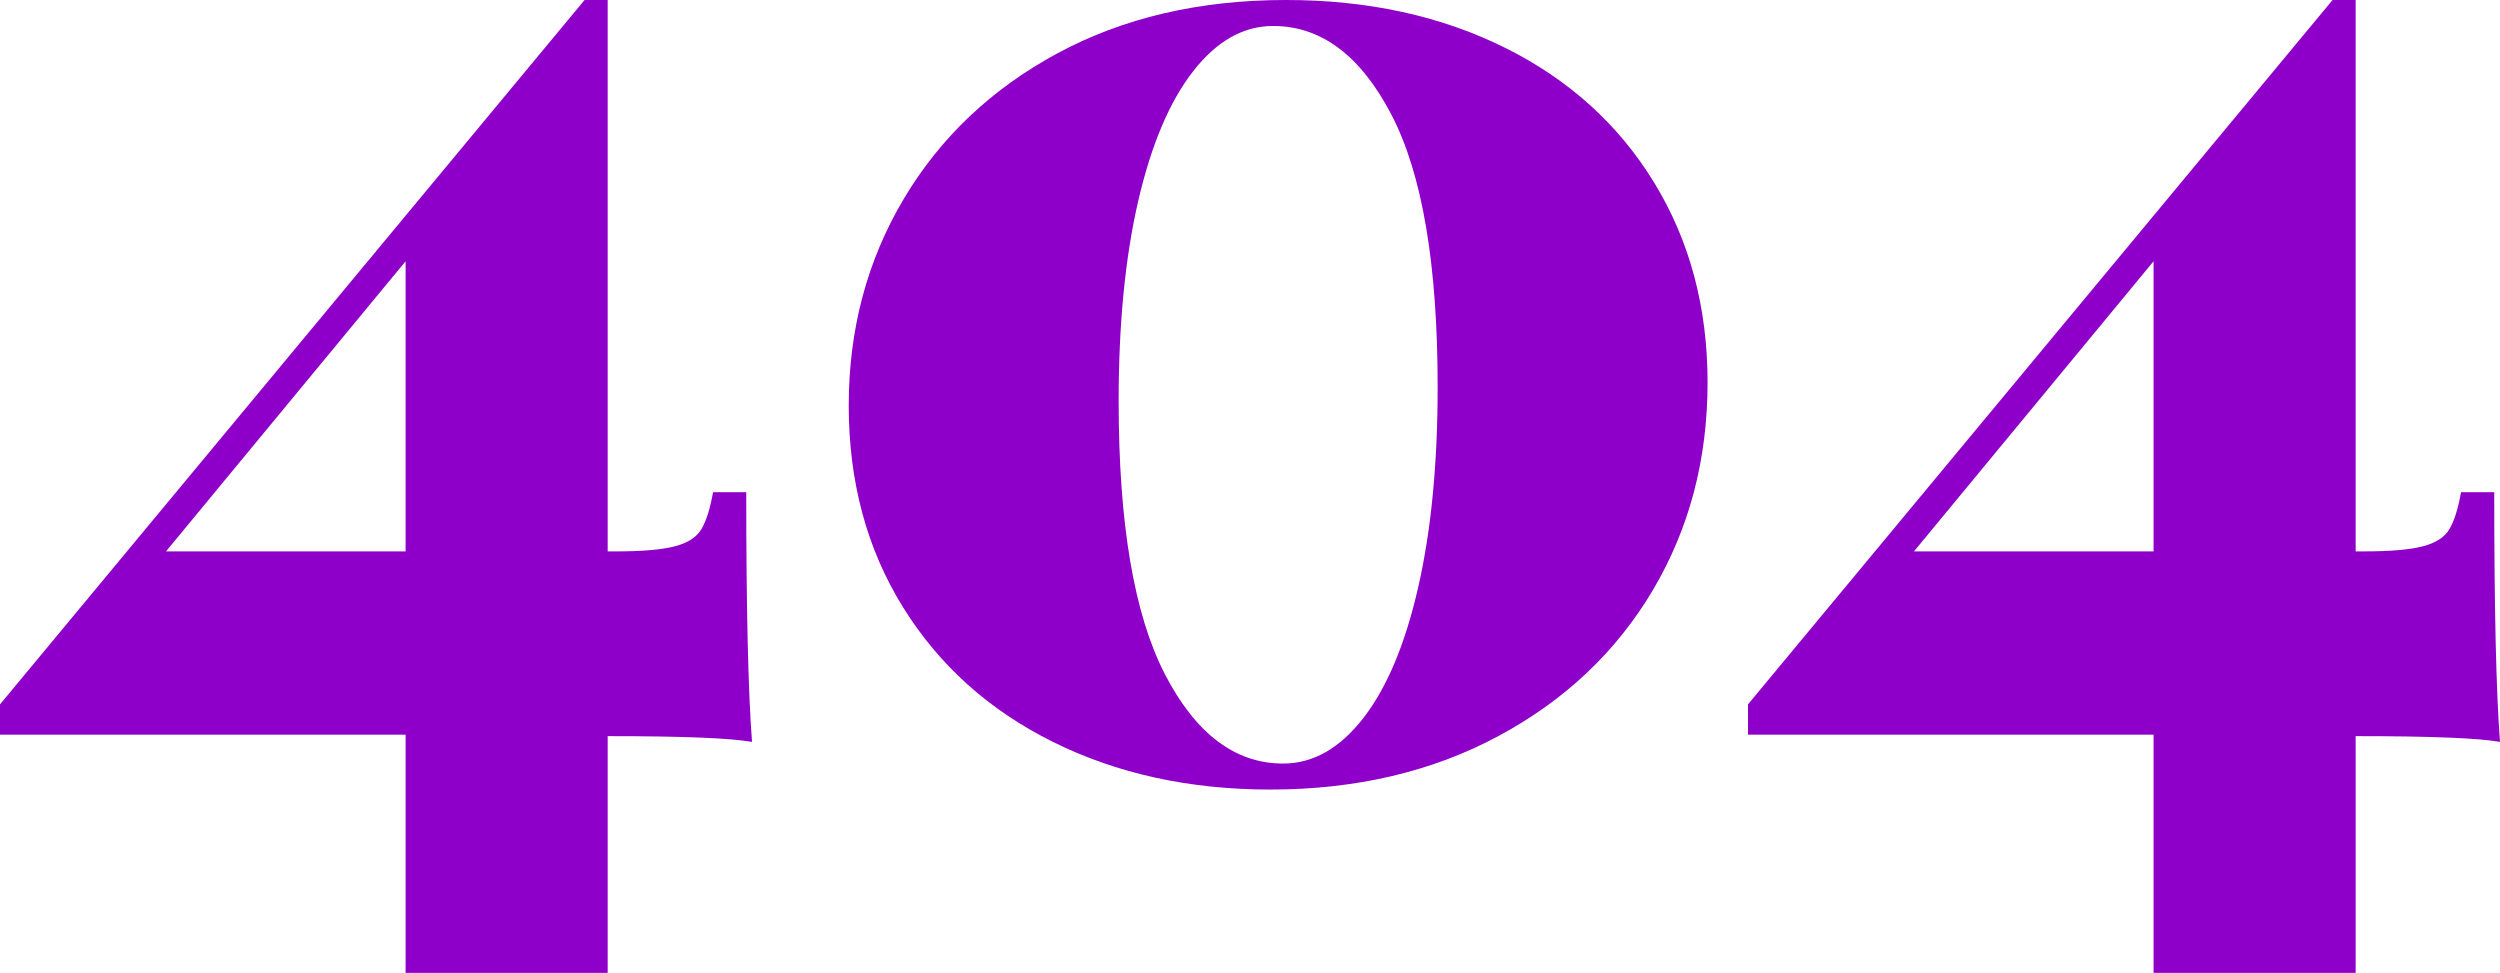 <svg xmlns="http://www.w3.org/2000/svg" width="835.686" height="325.203" viewBox="0 0 835.686 325.203">
  <path id="Path_144240" data-name="Path 144240" d="M614.064,278.689q-10.615-1.93-48.25-1.93v79.13h-67.55V276.276H362.682V266.144L558.094,30.685h7.72V215h2.895q13.027,0,19.541-1.689t8.926-5.79q2.412-4.1,3.86-12.3h11.1Q612.134,253.6,614.064,278.689ZM498.265,215V118.017L418.17,215ZM792.588,30.685q41.012,0,73.1,15.922t49.939,45.114q17.852,29.191,17.852,66.826,0,38.6-18.335,69.48t-51.627,48.732q-33.293,17.852-76.235,17.852-40.53,0-72.616-15.922t-50.18-45.114q-18.094-29.191-18.094-67.308t18.335-69q18.335-30.88,51.386-48.732T792.588,30.685Zm-4.342,8.685q-14.957,0-26.778,15.2T743.132,97.993q-6.514,28.226-6.514,66.826,0,61.277,15.44,91.192t39.565,29.915q14.957,0,26.778-15.2t18.335-43.666q6.514-28.467,6.514-67.067,0-61.277-15.44-90.951T788.245,39.37Zm410.123,239.319q-10.615-1.93-48.25-1.93v79.13h-67.55V276.276H946.987V266.144L1142.4,30.685h7.72V215h2.895q13.028,0,19.541-1.689t8.926-5.79q2.412-4.1,3.86-12.3h11.1Q1196.439,253.6,1198.369,278.689ZM1082.569,215V118.017L1002.474,215Z" transform="translate(-362.682 -30.685)" fill="#8e00c9"/>
</svg>

